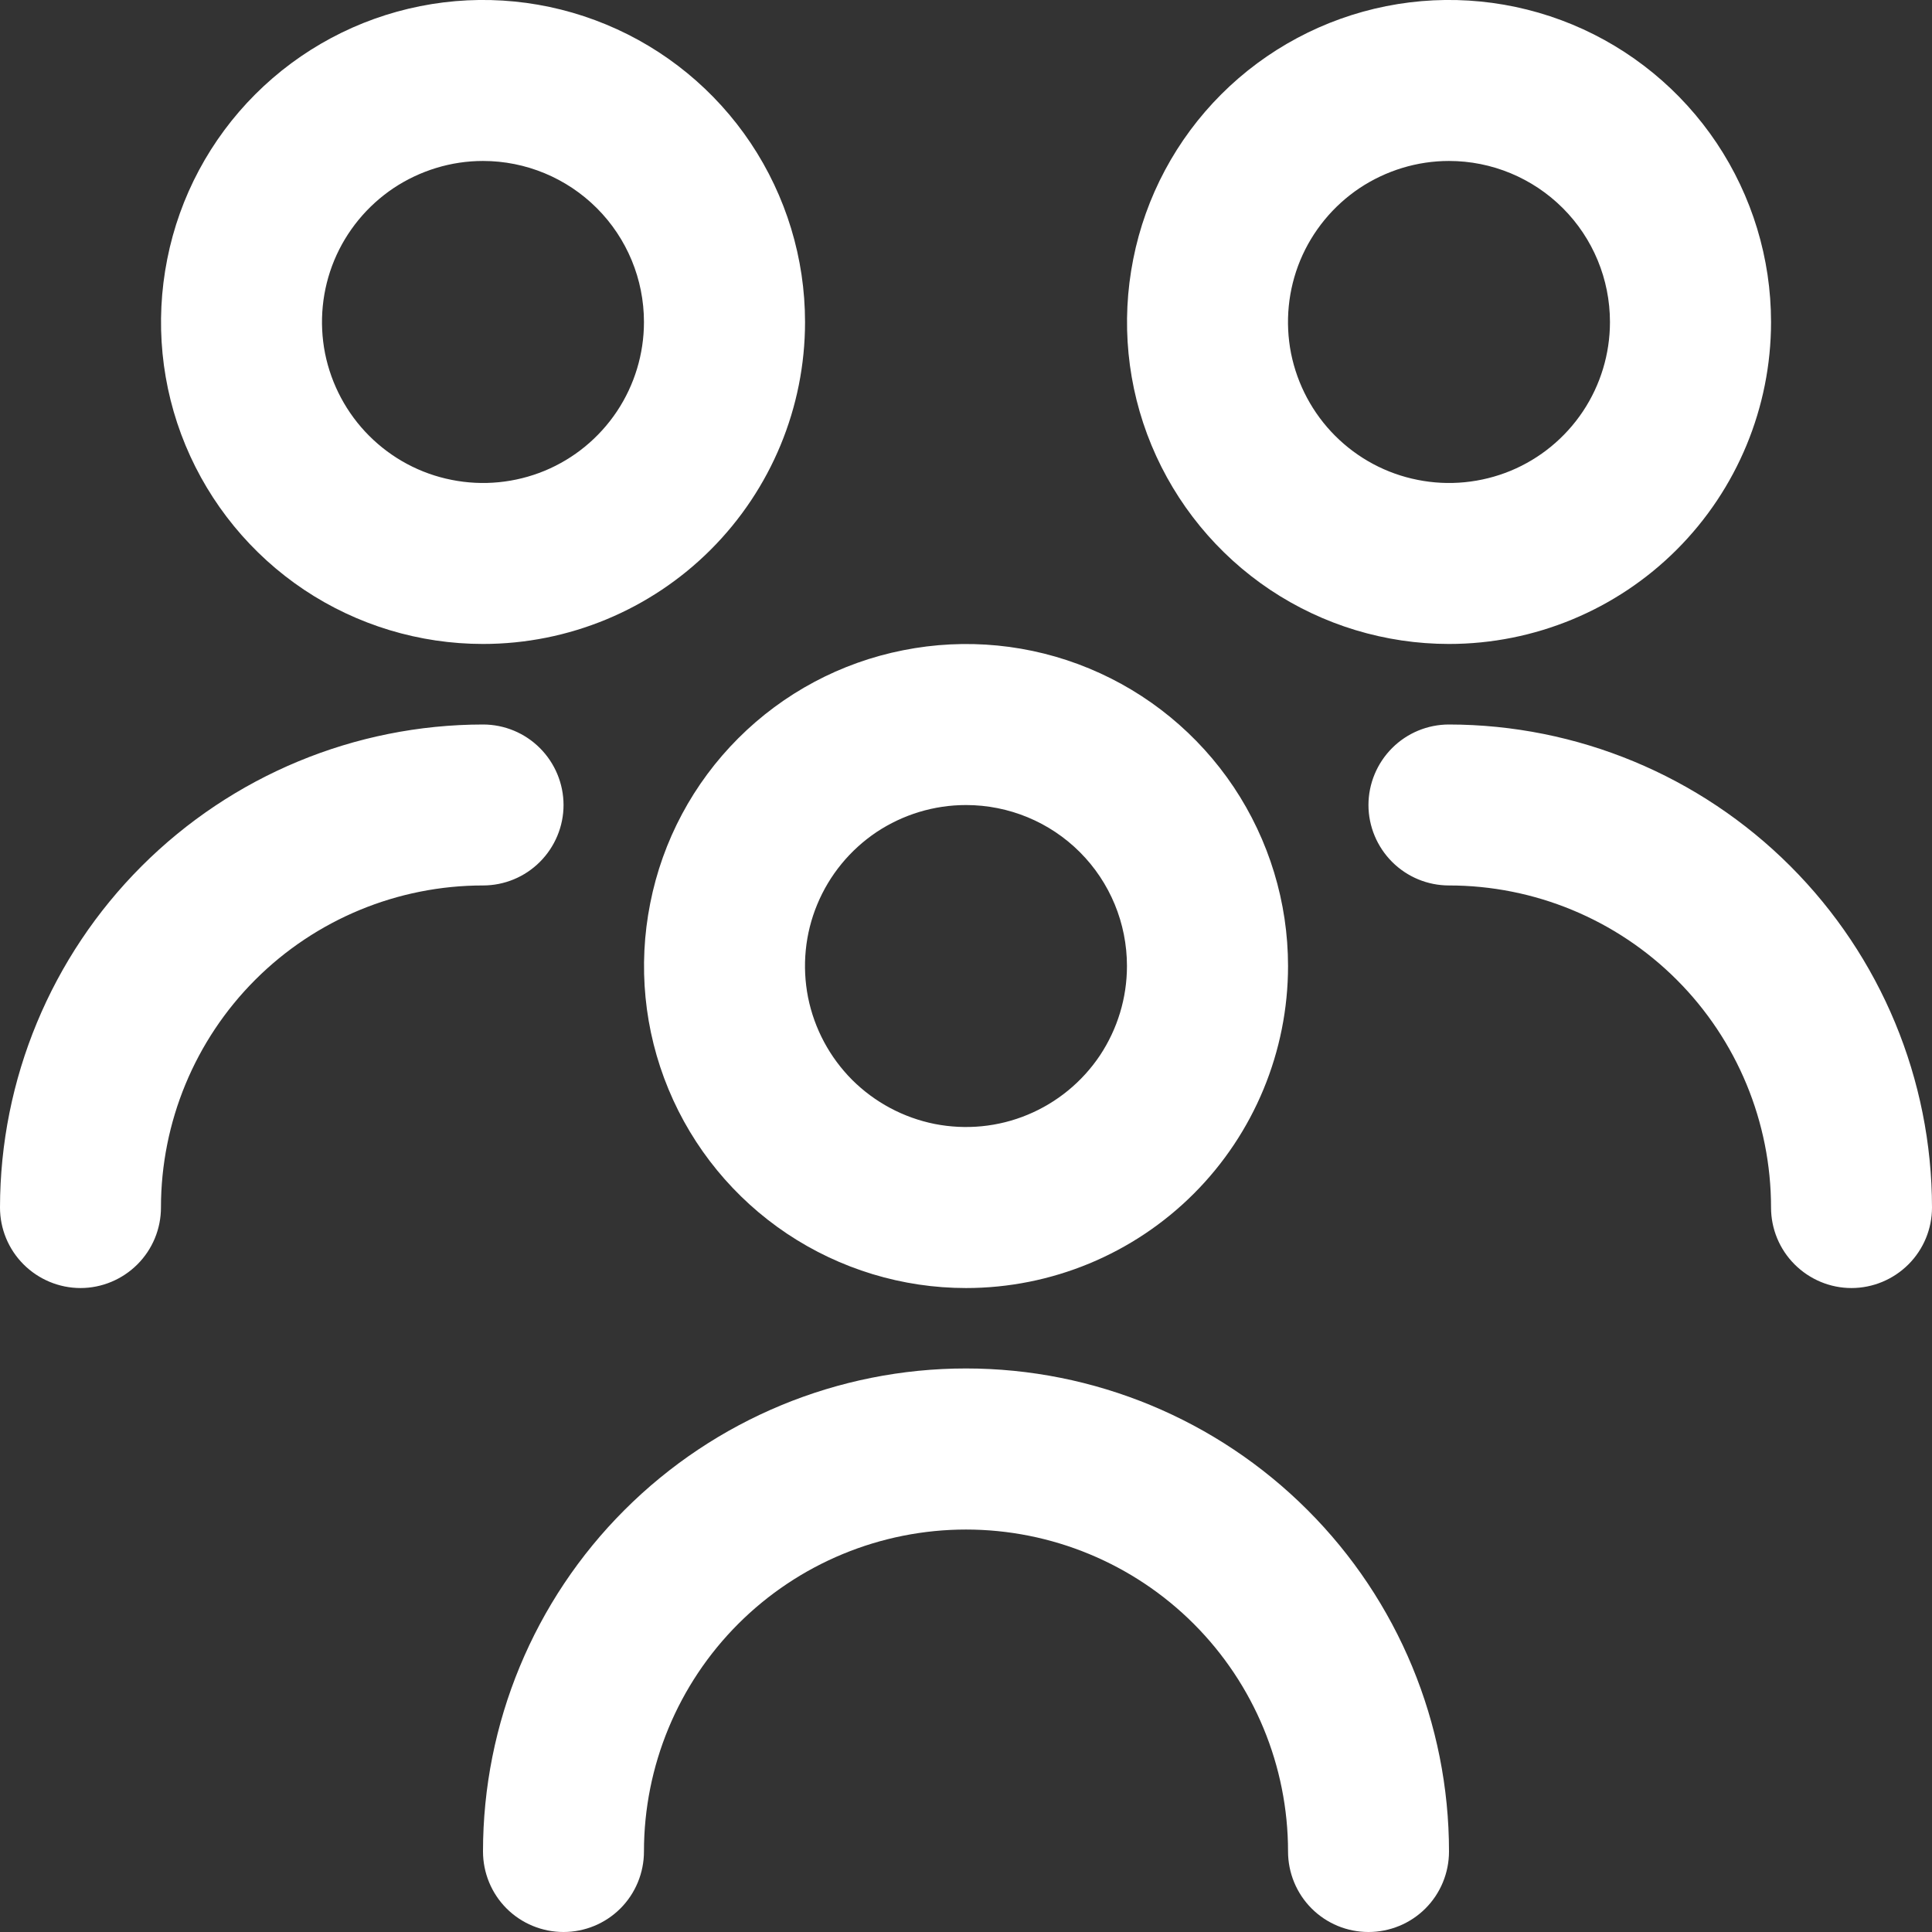 <svg width="16" height="16" viewBox="0 0 16 16" fill="none" xmlns="http://www.w3.org/2000/svg">
<rect x="0" y="0" width="16" height="16" fill="#333333" stroke="none"/>
<g clip-path="url(#clip0_677_1301)">
<path d="M8 10.667C7.473 10.667 6.957 10.51 6.518 10.217C6.08 9.924 5.738 9.508 5.536 9.02C5.334 8.533 5.282 7.997 5.385 7.48C5.487 6.962 5.741 6.487 6.114 6.114C6.487 5.741 6.962 5.487 7.48 5.385C7.997 5.282 8.533 5.334 9.02 5.536C9.508 5.738 9.924 6.08 10.217 6.518C10.51 6.957 10.667 7.473 10.667 8C10.667 8.707 10.386 9.386 9.886 9.886C9.386 10.386 8.707 10.667 8 10.667ZM8 6.667C7.736 6.667 7.479 6.745 7.259 6.891C7.04 7.038 6.869 7.246 6.768 7.49C6.667 7.733 6.641 8.001 6.692 8.26C6.744 8.519 6.871 8.756 7.057 8.943C7.244 9.129 7.481 9.256 7.74 9.308C7.999 9.359 8.267 9.333 8.51 9.232C8.754 9.131 8.962 8.96 9.109 8.741C9.255 8.521 9.333 8.264 9.333 8C9.333 7.646 9.193 7.307 8.943 7.057C8.693 6.807 8.354 6.667 8 6.667ZM12 15.333C12 14.273 11.579 13.255 10.828 12.505C10.078 11.755 9.061 11.333 8 11.333C6.939 11.333 5.922 11.755 5.172 12.505C4.421 13.255 4 14.273 4 15.333C4 15.51 4.07 15.68 4.195 15.805C4.32 15.93 4.49 16 4.667 16C4.843 16 5.013 15.93 5.138 15.805C5.263 15.68 5.333 15.51 5.333 15.333C5.333 14.626 5.614 13.948 6.114 13.448C6.614 12.948 7.293 12.667 8 12.667C8.707 12.667 9.386 12.948 9.886 13.448C10.386 13.948 10.667 14.626 10.667 15.333C10.667 15.51 10.737 15.68 10.862 15.805C10.987 15.93 11.156 16 11.333 16C11.51 16 11.68 15.93 11.805 15.805C11.93 15.68 12 15.51 12 15.333ZM12 5.333C11.473 5.333 10.957 5.177 10.518 4.884C10.08 4.591 9.738 4.174 9.536 3.687C9.334 3.2 9.282 2.664 9.385 2.146C9.487 1.629 9.741 1.154 10.114 0.781C10.487 0.408 10.963 0.154 11.48 0.051C11.997 -0.052 12.533 0.001 13.021 0.203C13.508 0.405 13.924 0.747 14.217 1.185C14.51 1.624 14.667 2.139 14.667 2.667C14.667 3.374 14.386 4.052 13.886 4.552C13.386 5.052 12.707 5.333 12 5.333ZM12 1.333C11.736 1.333 11.479 1.412 11.259 1.558C11.04 1.705 10.869 1.913 10.768 2.156C10.667 2.4 10.641 2.668 10.692 2.927C10.744 3.185 10.871 3.423 11.057 3.609C11.244 3.796 11.481 3.923 11.74 3.974C11.998 4.026 12.267 3.999 12.51 3.899C12.754 3.798 12.962 3.627 13.109 3.407C13.255 3.188 13.333 2.93 13.333 2.667C13.333 2.313 13.193 1.974 12.943 1.724C12.693 1.474 12.354 1.333 12 1.333ZM16 10C15.999 8.939 15.577 7.923 14.827 7.173C14.077 6.423 13.06 6.001 12 6C11.823 6 11.654 6.07 11.529 6.195C11.404 6.32 11.333 6.49 11.333 6.667C11.333 6.843 11.404 7.013 11.529 7.138C11.654 7.263 11.823 7.333 12 7.333C12.707 7.333 13.386 7.614 13.886 8.114C14.386 8.614 14.667 9.293 14.667 10C14.667 10.177 14.737 10.346 14.862 10.471C14.987 10.596 15.156 10.667 15.333 10.667C15.51 10.667 15.68 10.596 15.805 10.471C15.93 10.346 16 10.177 16 10ZM4 5.333C3.473 5.333 2.957 5.177 2.518 4.884C2.08 4.591 1.738 4.174 1.536 3.687C1.334 3.2 1.282 2.664 1.385 2.146C1.487 1.629 1.741 1.154 2.114 0.781C2.487 0.408 2.962 0.154 3.48 0.051C3.997 -0.052 4.533 0.001 5.02 0.203C5.508 0.405 5.924 0.747 6.217 1.185C6.51 1.624 6.667 2.139 6.667 2.667C6.667 3.374 6.386 4.052 5.886 4.552C5.386 5.052 4.707 5.333 4 5.333ZM4 1.333C3.736 1.333 3.479 1.412 3.259 1.558C3.04 1.705 2.869 1.913 2.768 2.156C2.667 2.4 2.641 2.668 2.692 2.927C2.744 3.185 2.871 3.423 3.057 3.609C3.244 3.796 3.481 3.923 3.74 3.974C3.999 4.026 4.267 3.999 4.51 3.899C4.754 3.798 4.962 3.627 5.109 3.407C5.255 3.188 5.333 2.93 5.333 2.667C5.333 2.313 5.193 1.974 4.943 1.724C4.693 1.474 4.354 1.333 4 1.333ZM1.333 10C1.333 9.293 1.614 8.614 2.114 8.114C2.614 7.614 3.293 7.333 4 7.333C4.177 7.333 4.346 7.263 4.471 7.138C4.596 7.013 4.667 6.843 4.667 6.667C4.667 6.49 4.596 6.32 4.471 6.195C4.346 6.07 4.177 6 4 6C2.939 6.001 1.923 6.423 1.173 7.173C0.423 7.923 0.001 8.939 0 10C0 10.177 0.07 10.346 0.195 10.471C0.32 10.596 0.49 10.667 0.667 10.667C0.843 10.667 1.013 10.596 1.138 10.471C1.263 10.346 1.333 10.177 1.333 10Z" fill="white"/>
</g>
<defs>
<clipPath id="clip0_677_1301">
<rect width="16" height="16" fill="white"/>
</clipPath>
</defs>
</svg>
